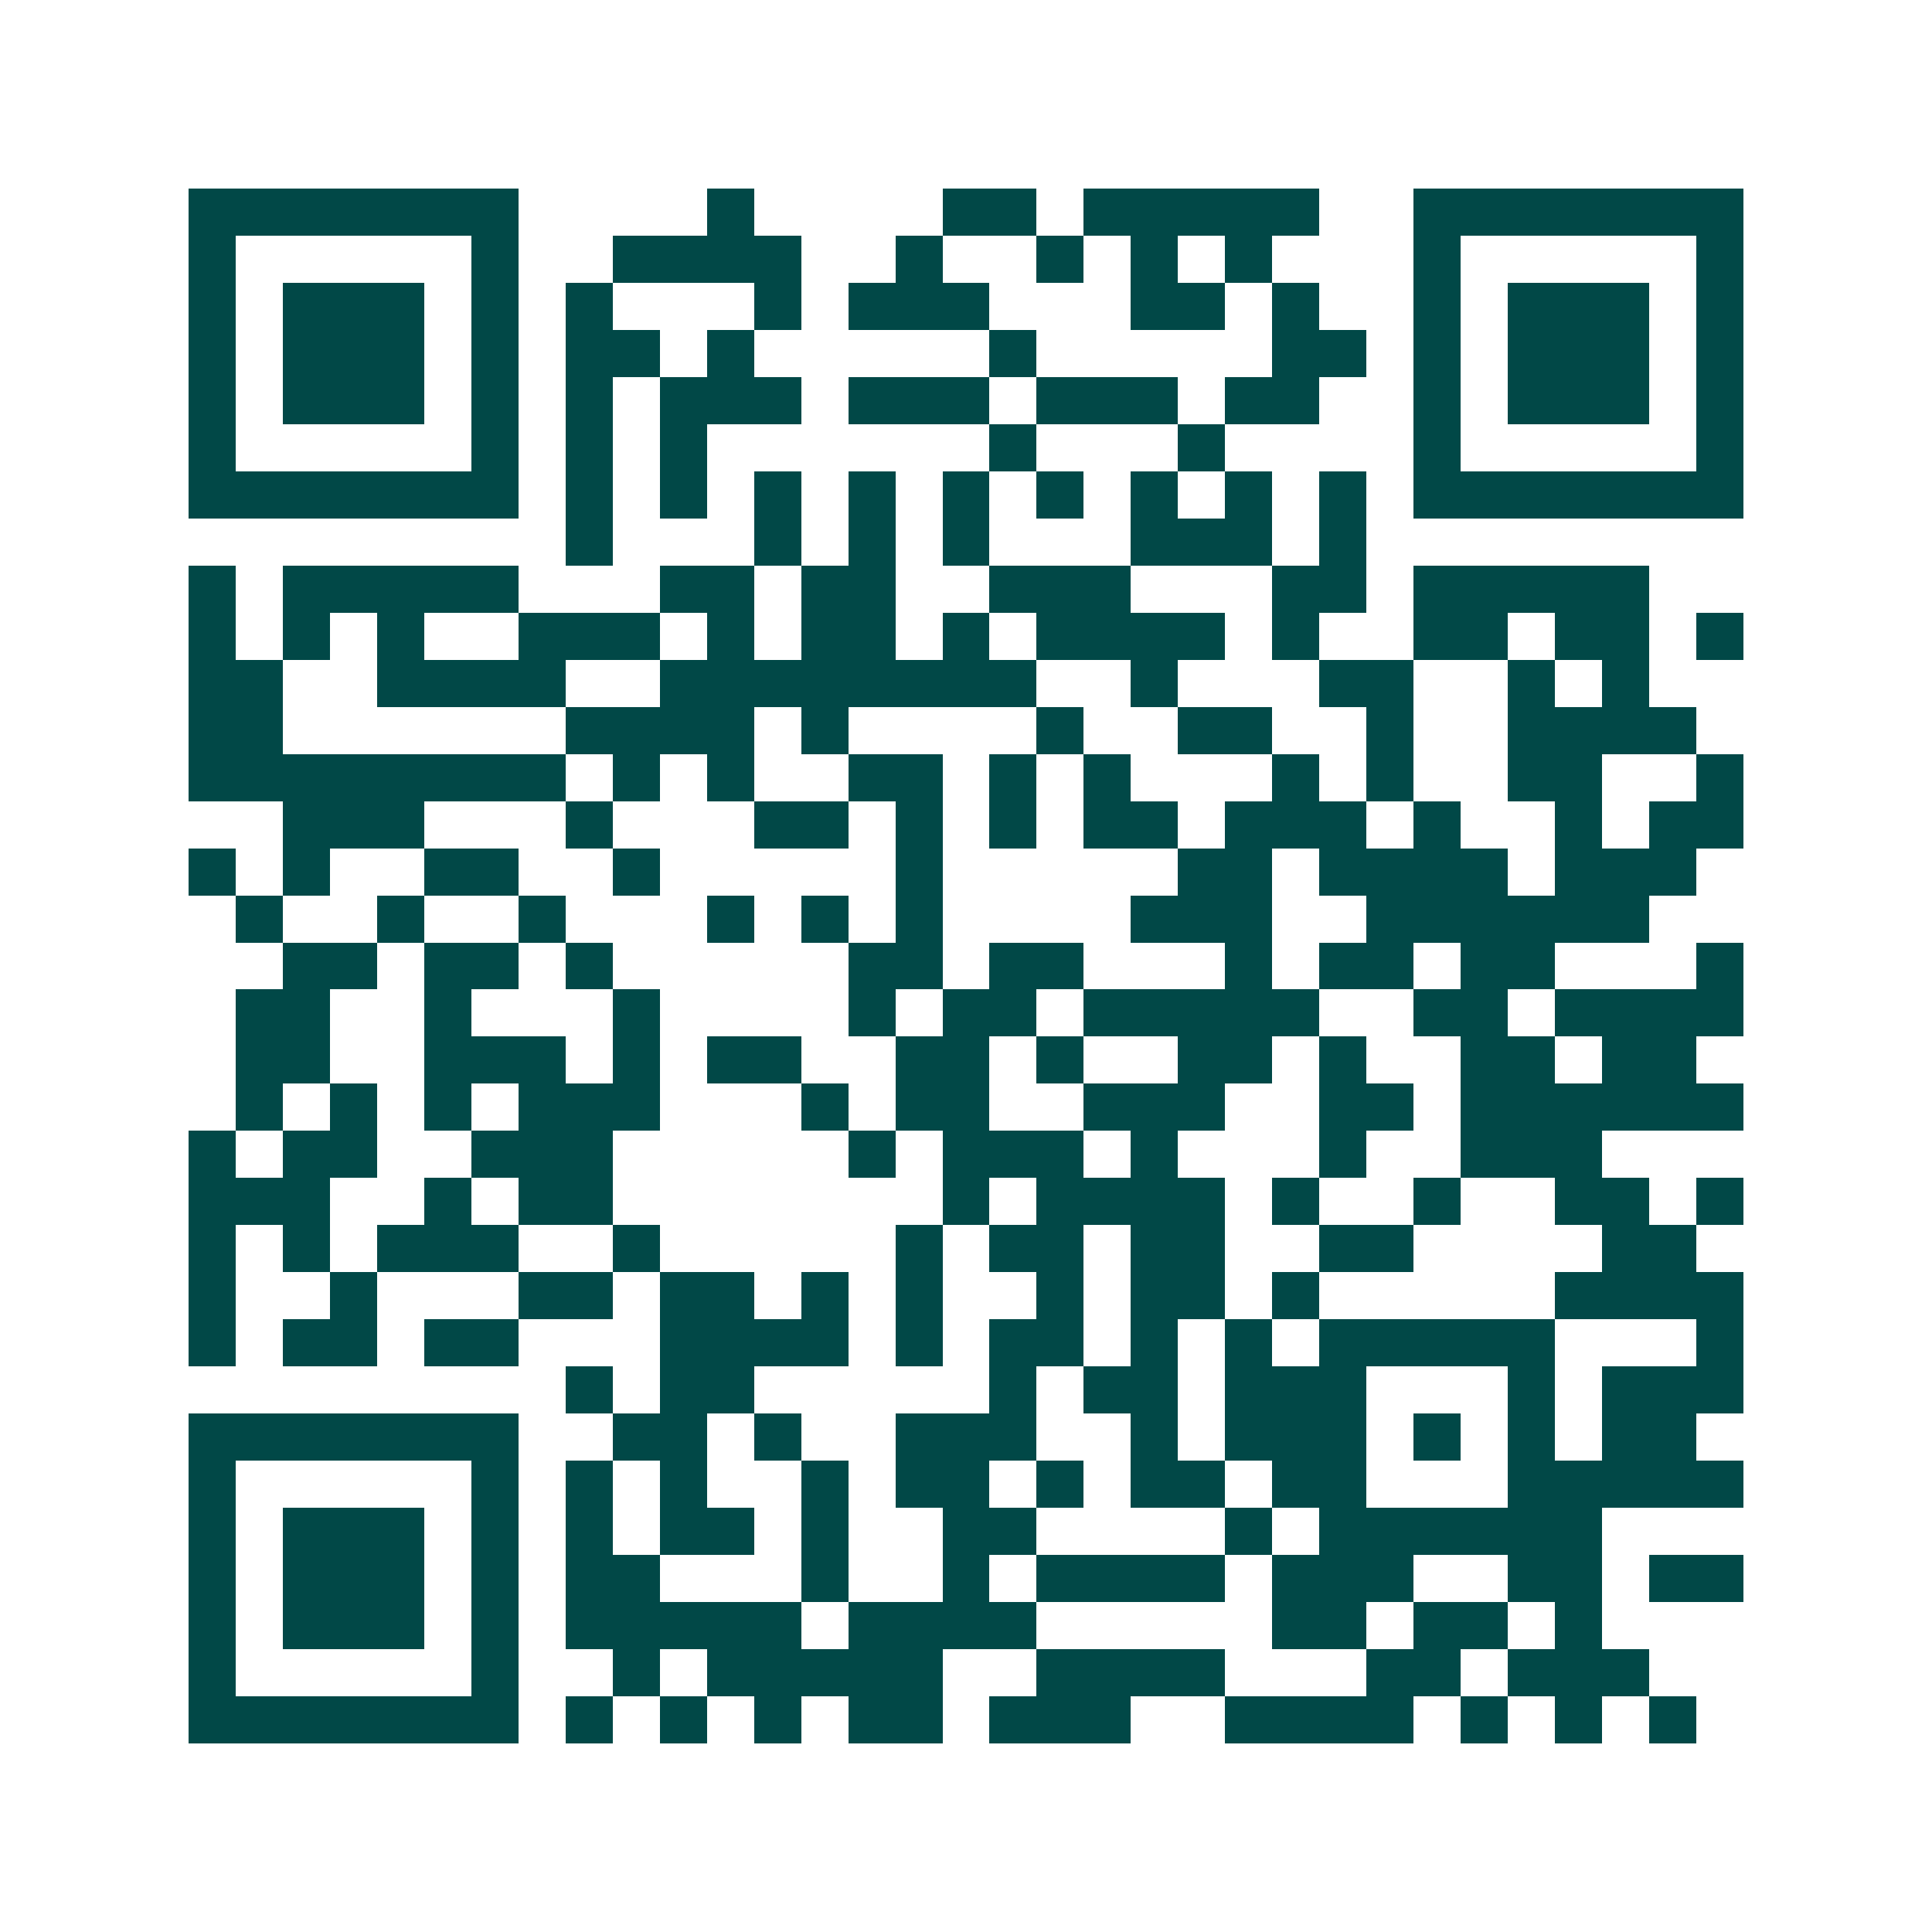<svg xmlns="http://www.w3.org/2000/svg" width="200" height="200" viewBox="0 0 41 41" shape-rendering="crispEdges"><path fill="#ffffff" d="M0 0h41v41H0z"/><path stroke="#014847" d="M4 4.5h7m4 0h1m4 0h2m1 0h5m2 0h7M4 5.5h1m5 0h1m2 0h4m2 0h1m2 0h1m1 0h1m1 0h1m3 0h1m5 0h1M4 6.5h1m1 0h3m1 0h1m1 0h1m3 0h1m1 0h3m3 0h2m1 0h1m2 0h1m1 0h3m1 0h1M4 7.5h1m1 0h3m1 0h1m1 0h2m1 0h1m5 0h1m5 0h2m1 0h1m1 0h3m1 0h1M4 8.5h1m1 0h3m1 0h1m1 0h1m1 0h3m1 0h3m1 0h3m1 0h2m2 0h1m1 0h3m1 0h1M4 9.5h1m5 0h1m1 0h1m1 0h1m6 0h1m3 0h1m4 0h1m5 0h1M4 10.5h7m1 0h1m1 0h1m1 0h1m1 0h1m1 0h1m1 0h1m1 0h1m1 0h1m1 0h1m1 0h7M12 11.5h1m3 0h1m1 0h1m1 0h1m3 0h3m1 0h1M4 12.5h1m1 0h5m3 0h2m1 0h2m2 0h3m3 0h2m1 0h5M4 13.5h1m1 0h1m1 0h1m2 0h3m1 0h1m1 0h2m1 0h1m1 0h4m1 0h1m2 0h2m1 0h2m1 0h1M4 14.5h2m2 0h4m2 0h8m2 0h1m3 0h2m2 0h1m1 0h1M4 15.5h2m6 0h4m1 0h1m4 0h1m2 0h2m2 0h1m2 0h4M4 16.5h8m1 0h1m1 0h1m2 0h2m1 0h1m1 0h1m3 0h1m1 0h1m2 0h2m2 0h1M6 17.5h3m3 0h1m3 0h2m1 0h1m1 0h1m1 0h2m1 0h3m1 0h1m2 0h1m1 0h2M4 18.5h1m1 0h1m2 0h2m2 0h1m5 0h1m5 0h2m1 0h4m1 0h3M5 19.5h1m2 0h1m2 0h1m3 0h1m1 0h1m1 0h1m4 0h3m2 0h6M6 20.5h2m1 0h2m1 0h1m5 0h2m1 0h2m3 0h1m1 0h2m1 0h2m3 0h1M5 21.5h2m2 0h1m3 0h1m4 0h1m1 0h2m1 0h5m2 0h2m1 0h4M5 22.5h2m2 0h3m1 0h1m1 0h2m2 0h2m1 0h1m2 0h2m1 0h1m2 0h2m1 0h2M5 23.5h1m1 0h1m1 0h1m1 0h3m3 0h1m1 0h2m2 0h3m2 0h2m1 0h6M4 24.5h1m1 0h2m2 0h3m5 0h1m1 0h3m1 0h1m3 0h1m2 0h3M4 25.5h3m2 0h1m1 0h2m7 0h1m1 0h4m1 0h1m2 0h1m2 0h2m1 0h1M4 26.5h1m1 0h1m1 0h3m2 0h1m5 0h1m1 0h2m1 0h2m2 0h2m4 0h2M4 27.5h1m2 0h1m3 0h2m1 0h2m1 0h1m1 0h1m2 0h1m1 0h2m1 0h1m5 0h4M4 28.5h1m1 0h2m1 0h2m3 0h4m1 0h1m1 0h2m1 0h1m1 0h1m1 0h5m3 0h1M12 29.5h1m1 0h2m5 0h1m1 0h2m1 0h3m3 0h1m1 0h3M4 30.5h7m2 0h2m1 0h1m2 0h3m2 0h1m1 0h3m1 0h1m1 0h1m1 0h2M4 31.5h1m5 0h1m1 0h1m1 0h1m2 0h1m1 0h2m1 0h1m1 0h2m1 0h2m3 0h5M4 32.5h1m1 0h3m1 0h1m1 0h1m1 0h2m1 0h1m2 0h2m4 0h1m1 0h6M4 33.5h1m1 0h3m1 0h1m1 0h2m3 0h1m2 0h1m1 0h4m1 0h3m2 0h2m1 0h2M4 34.5h1m1 0h3m1 0h1m1 0h5m1 0h4m5 0h2m1 0h2m1 0h1M4 35.5h1m5 0h1m2 0h1m1 0h5m2 0h4m3 0h2m1 0h3M4 36.5h7m1 0h1m1 0h1m1 0h1m1 0h2m1 0h3m2 0h4m1 0h1m1 0h1m1 0h1"/></svg>
